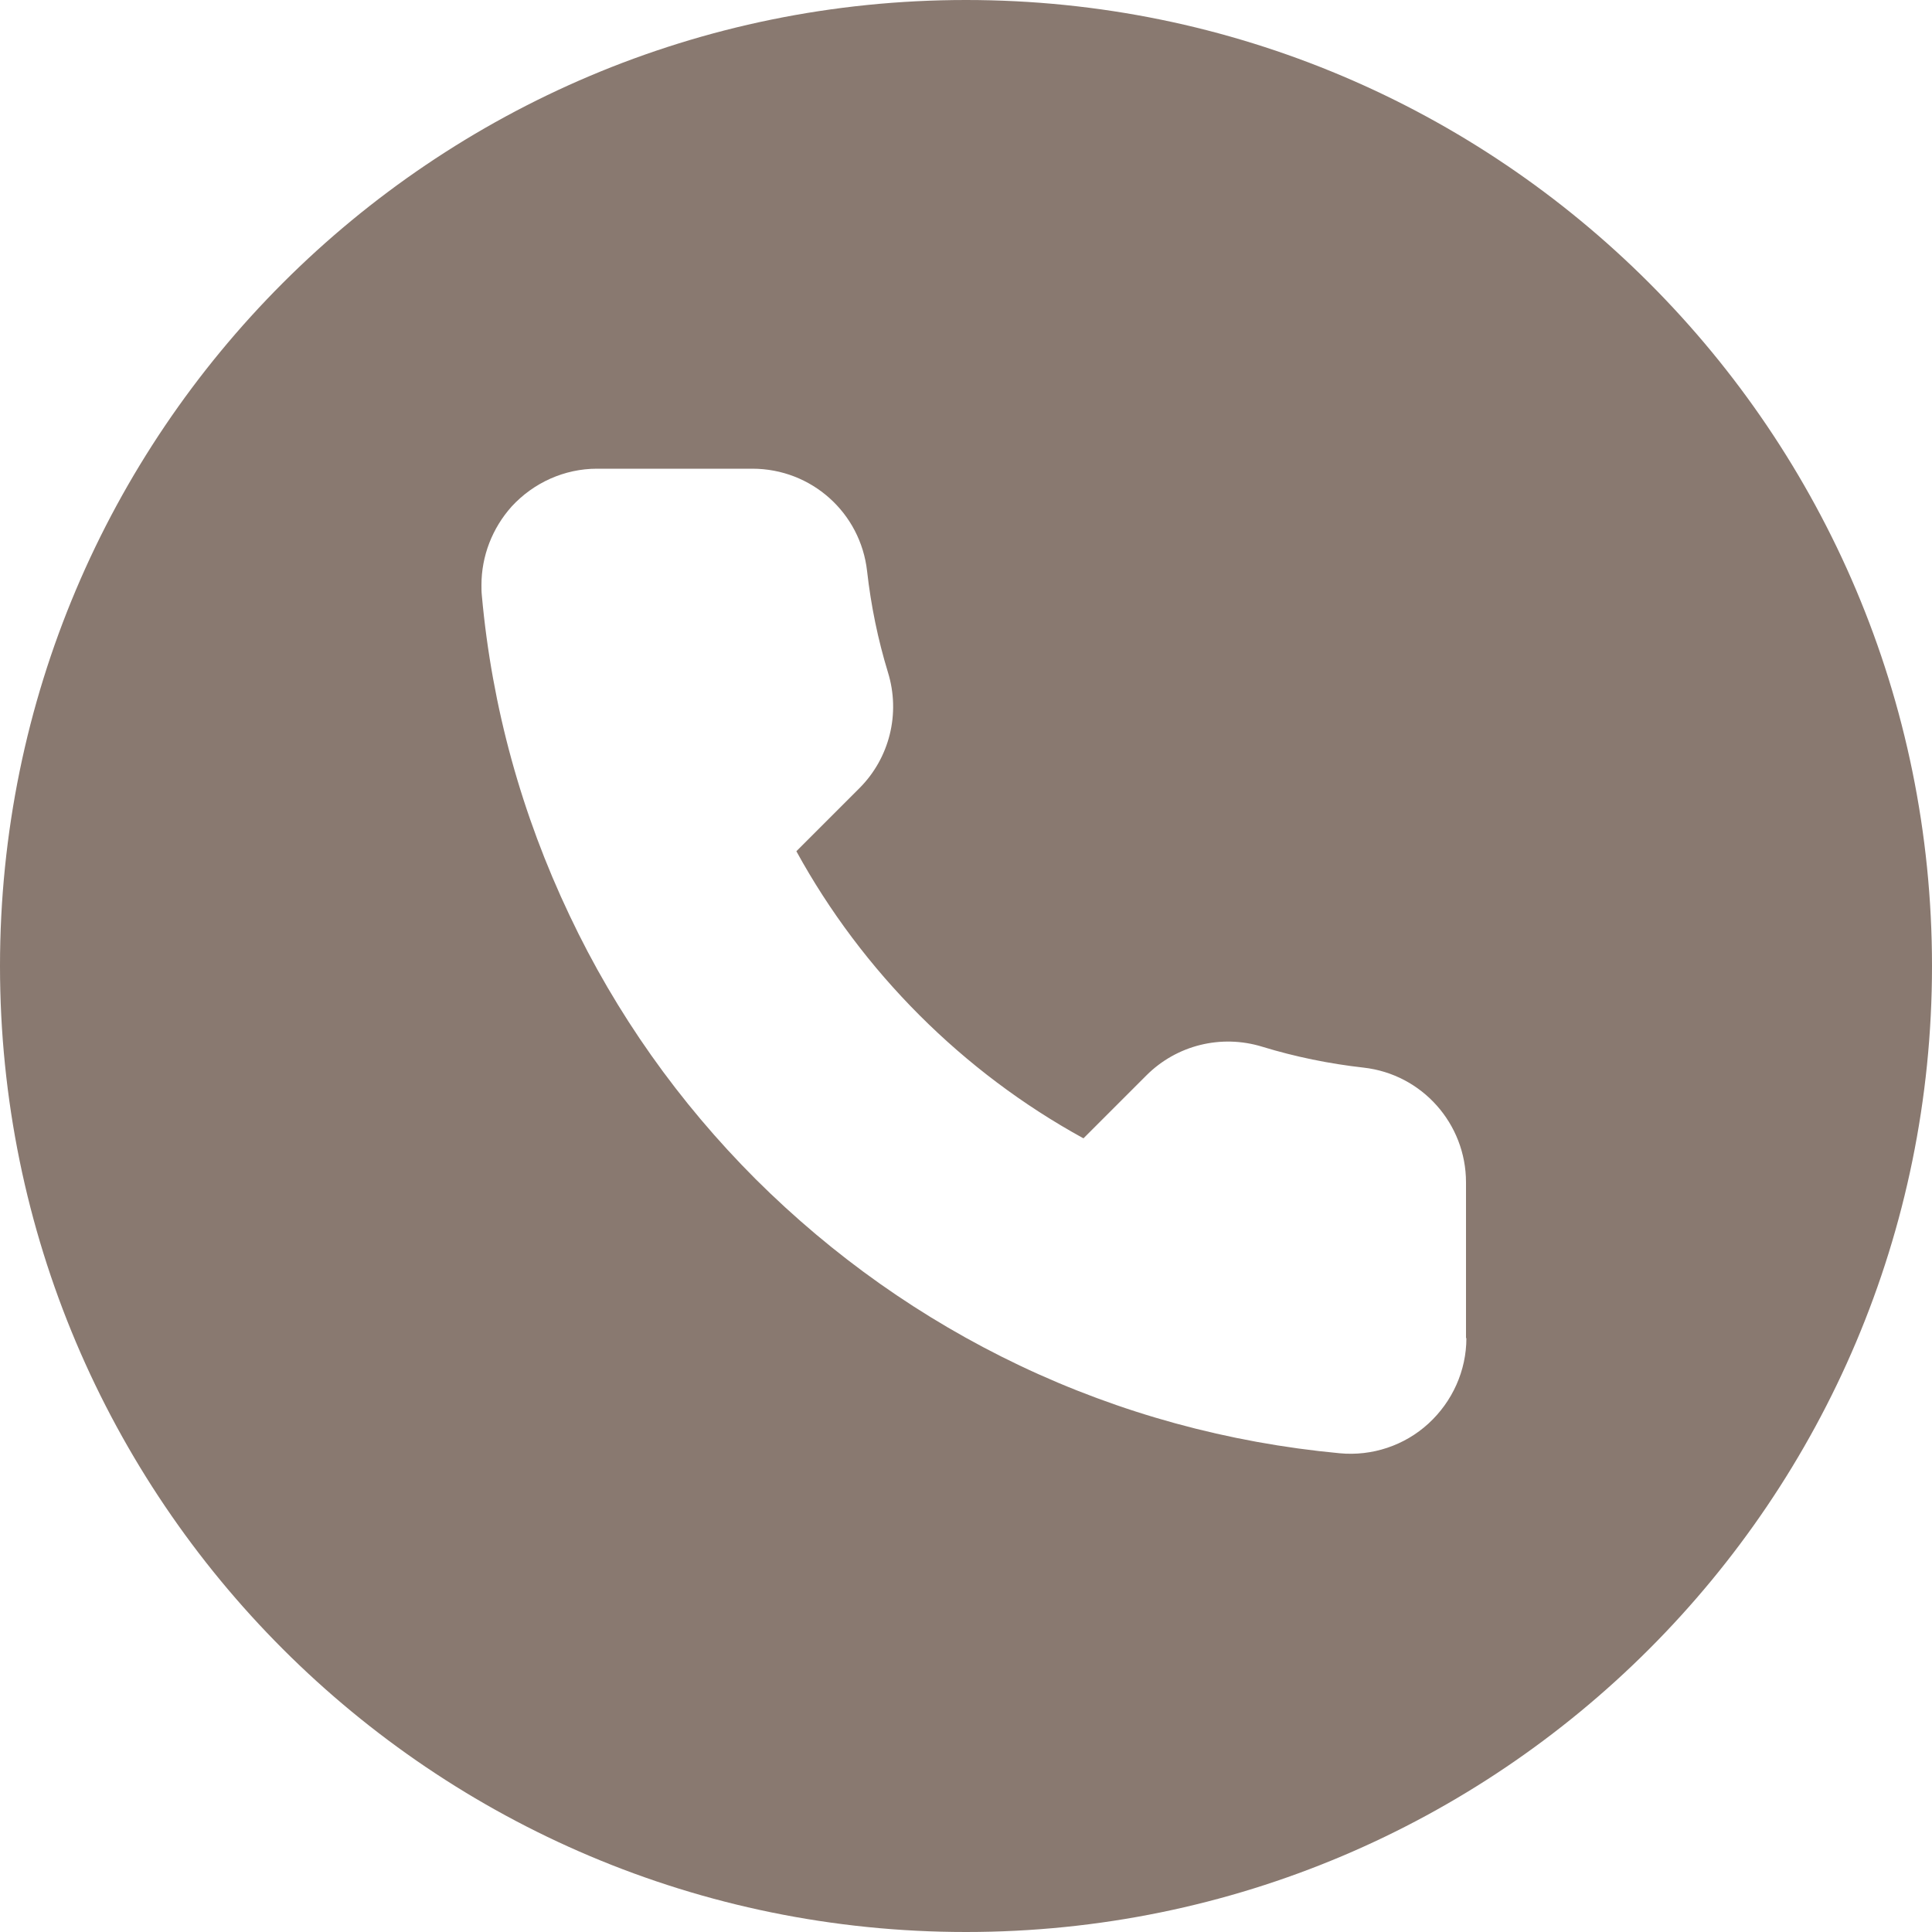 <?xml version="1.0" encoding="UTF-8" standalone="no"?><svg xmlns="http://www.w3.org/2000/svg" xmlns:xlink="http://www.w3.org/1999/xlink" fill="#000000" height="500" preserveAspectRatio="xMidYMid meet" version="1" viewBox="0.0 0.0 500.0 500.0" width="500" zoomAndPan="magnify"><g><g id="change1_1"><path d="M250,0C111.9,0,0,111.9,0,250s111.9,250,250,250s250-111.9,250-250S388.1,0,250,0z M379.5,346.3 c0,8.4-3.6,16.4-9.8,22.1c-6.2,5.7-14.6,8.5-23,7.7c-28.8-2.7-56.7-10.3-82.8-22.7c-25.4-12.1-48.3-28.3-68.3-48.2 c-19.9-19.9-36.2-42.9-48.2-68.3c-12.4-26.1-20.1-53.9-22.7-82.8c-0.1-0.9-0.1-1.8-0.1-2.7c0-7.5,2.8-14.7,7.8-20.3 c5.7-6.2,13.7-9.8,22.1-9.8h40.2c15.3,0,28,11.4,29.7,26.5c1,8.9,2.8,17.7,5.4,26.2c3.3,10.7,0.4,22.2-7.4,30l-16.3,16.3 c17.1,31.2,43.1,57.2,74.3,74.3l16.3-16.3c7.8-7.8,19.3-10.7,30-7.4c8.5,2.6,17.3,4.4,26.2,5.4c15.1,1.7,26.5,14.5,26.5,29.7 V346.3z" fill="#897970"/></g></g></svg>